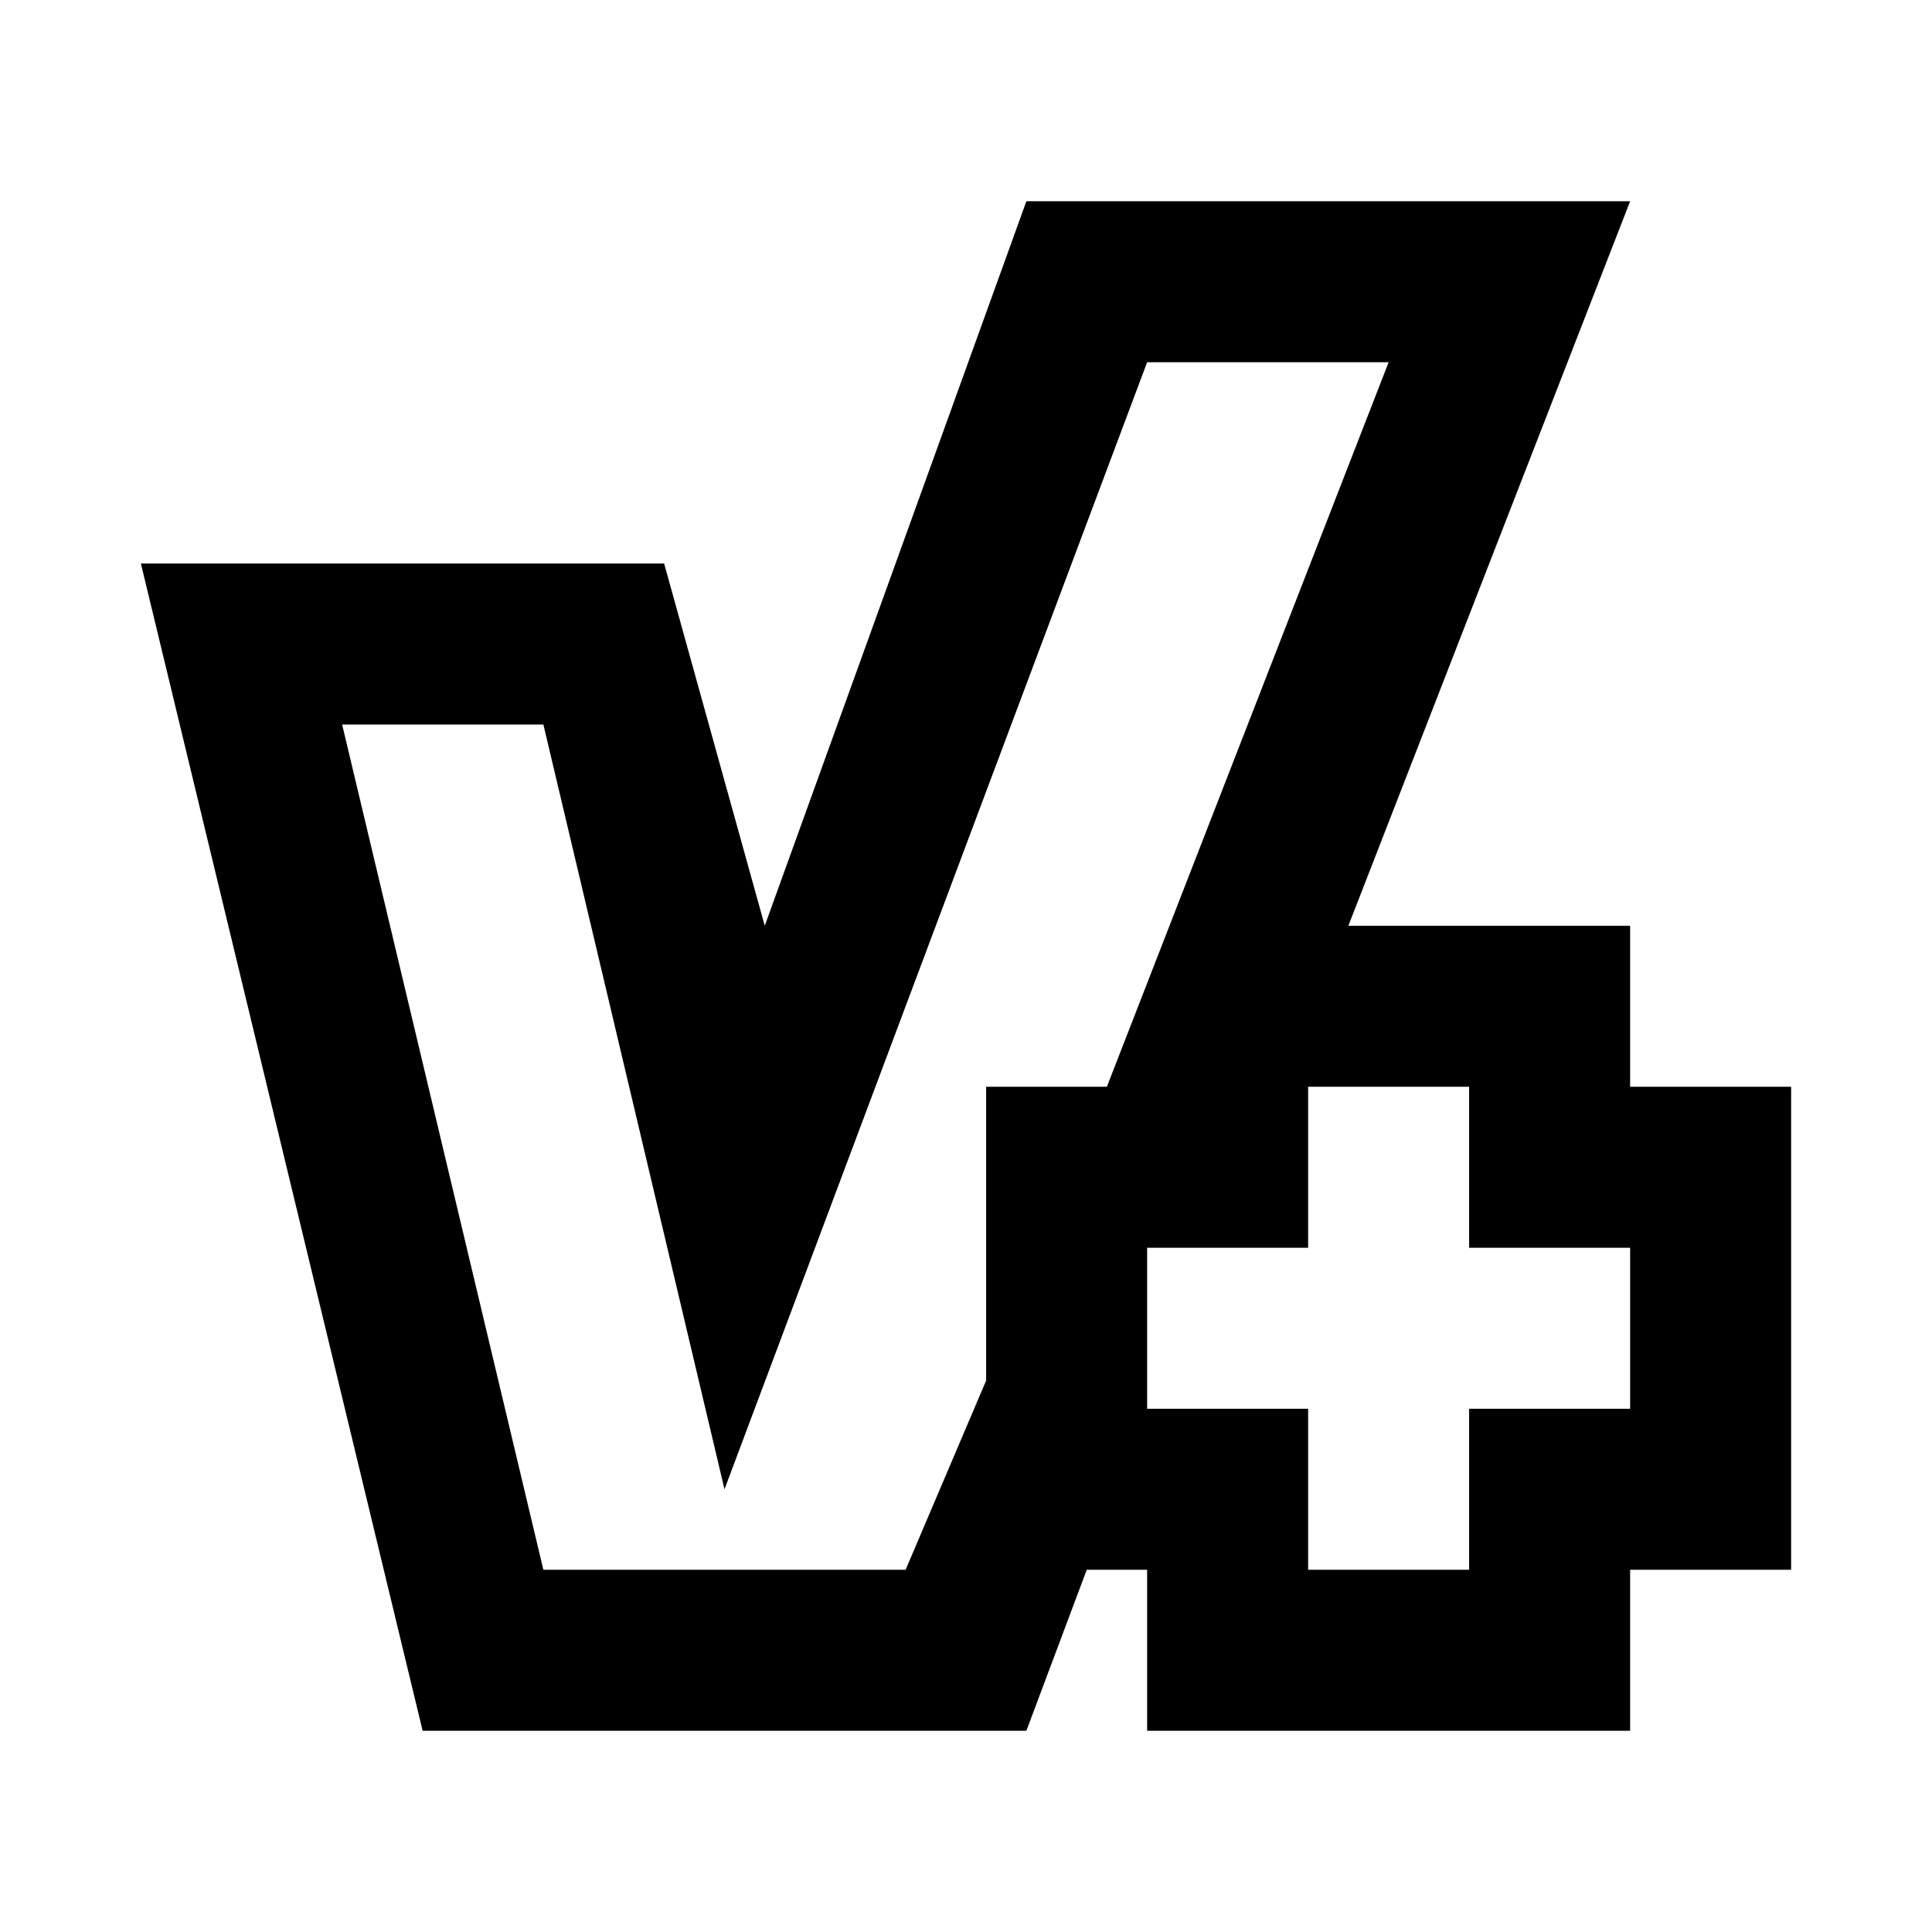 <?xml version="1.0" encoding="utf-8"?>
<!-- Generator: Adobe Illustrator 25.1.0, SVG Export Plug-In . SVG Version: 6.00 Build 0)  -->
<svg version="1.1" id="Ebene_1" xmlns="http://www.w3.org/2000/svg" xmlns:xlink="http://www.w3.org/1999/xlink" x="0px" y="0px"
	 viewBox="0 0 48 48" style="enable-background:new 0 0 48 48;" xml:space="preserve">
<path d="M40.5,27v-4h-7l7-18h-15L19,23l-2.5-9h-13l7,29h15l1.5-4h1.5v4h12v-4h4V27H40.5z M27.5,27h-3v7.3l-2,4.7h-9l-5-21l5,0L18,37
	L28.5,9h6L27.5,27z M40.5,35h-4v4h-4v-4h-4v-4h4v-4h4v4h4V35z"/>
</svg>
